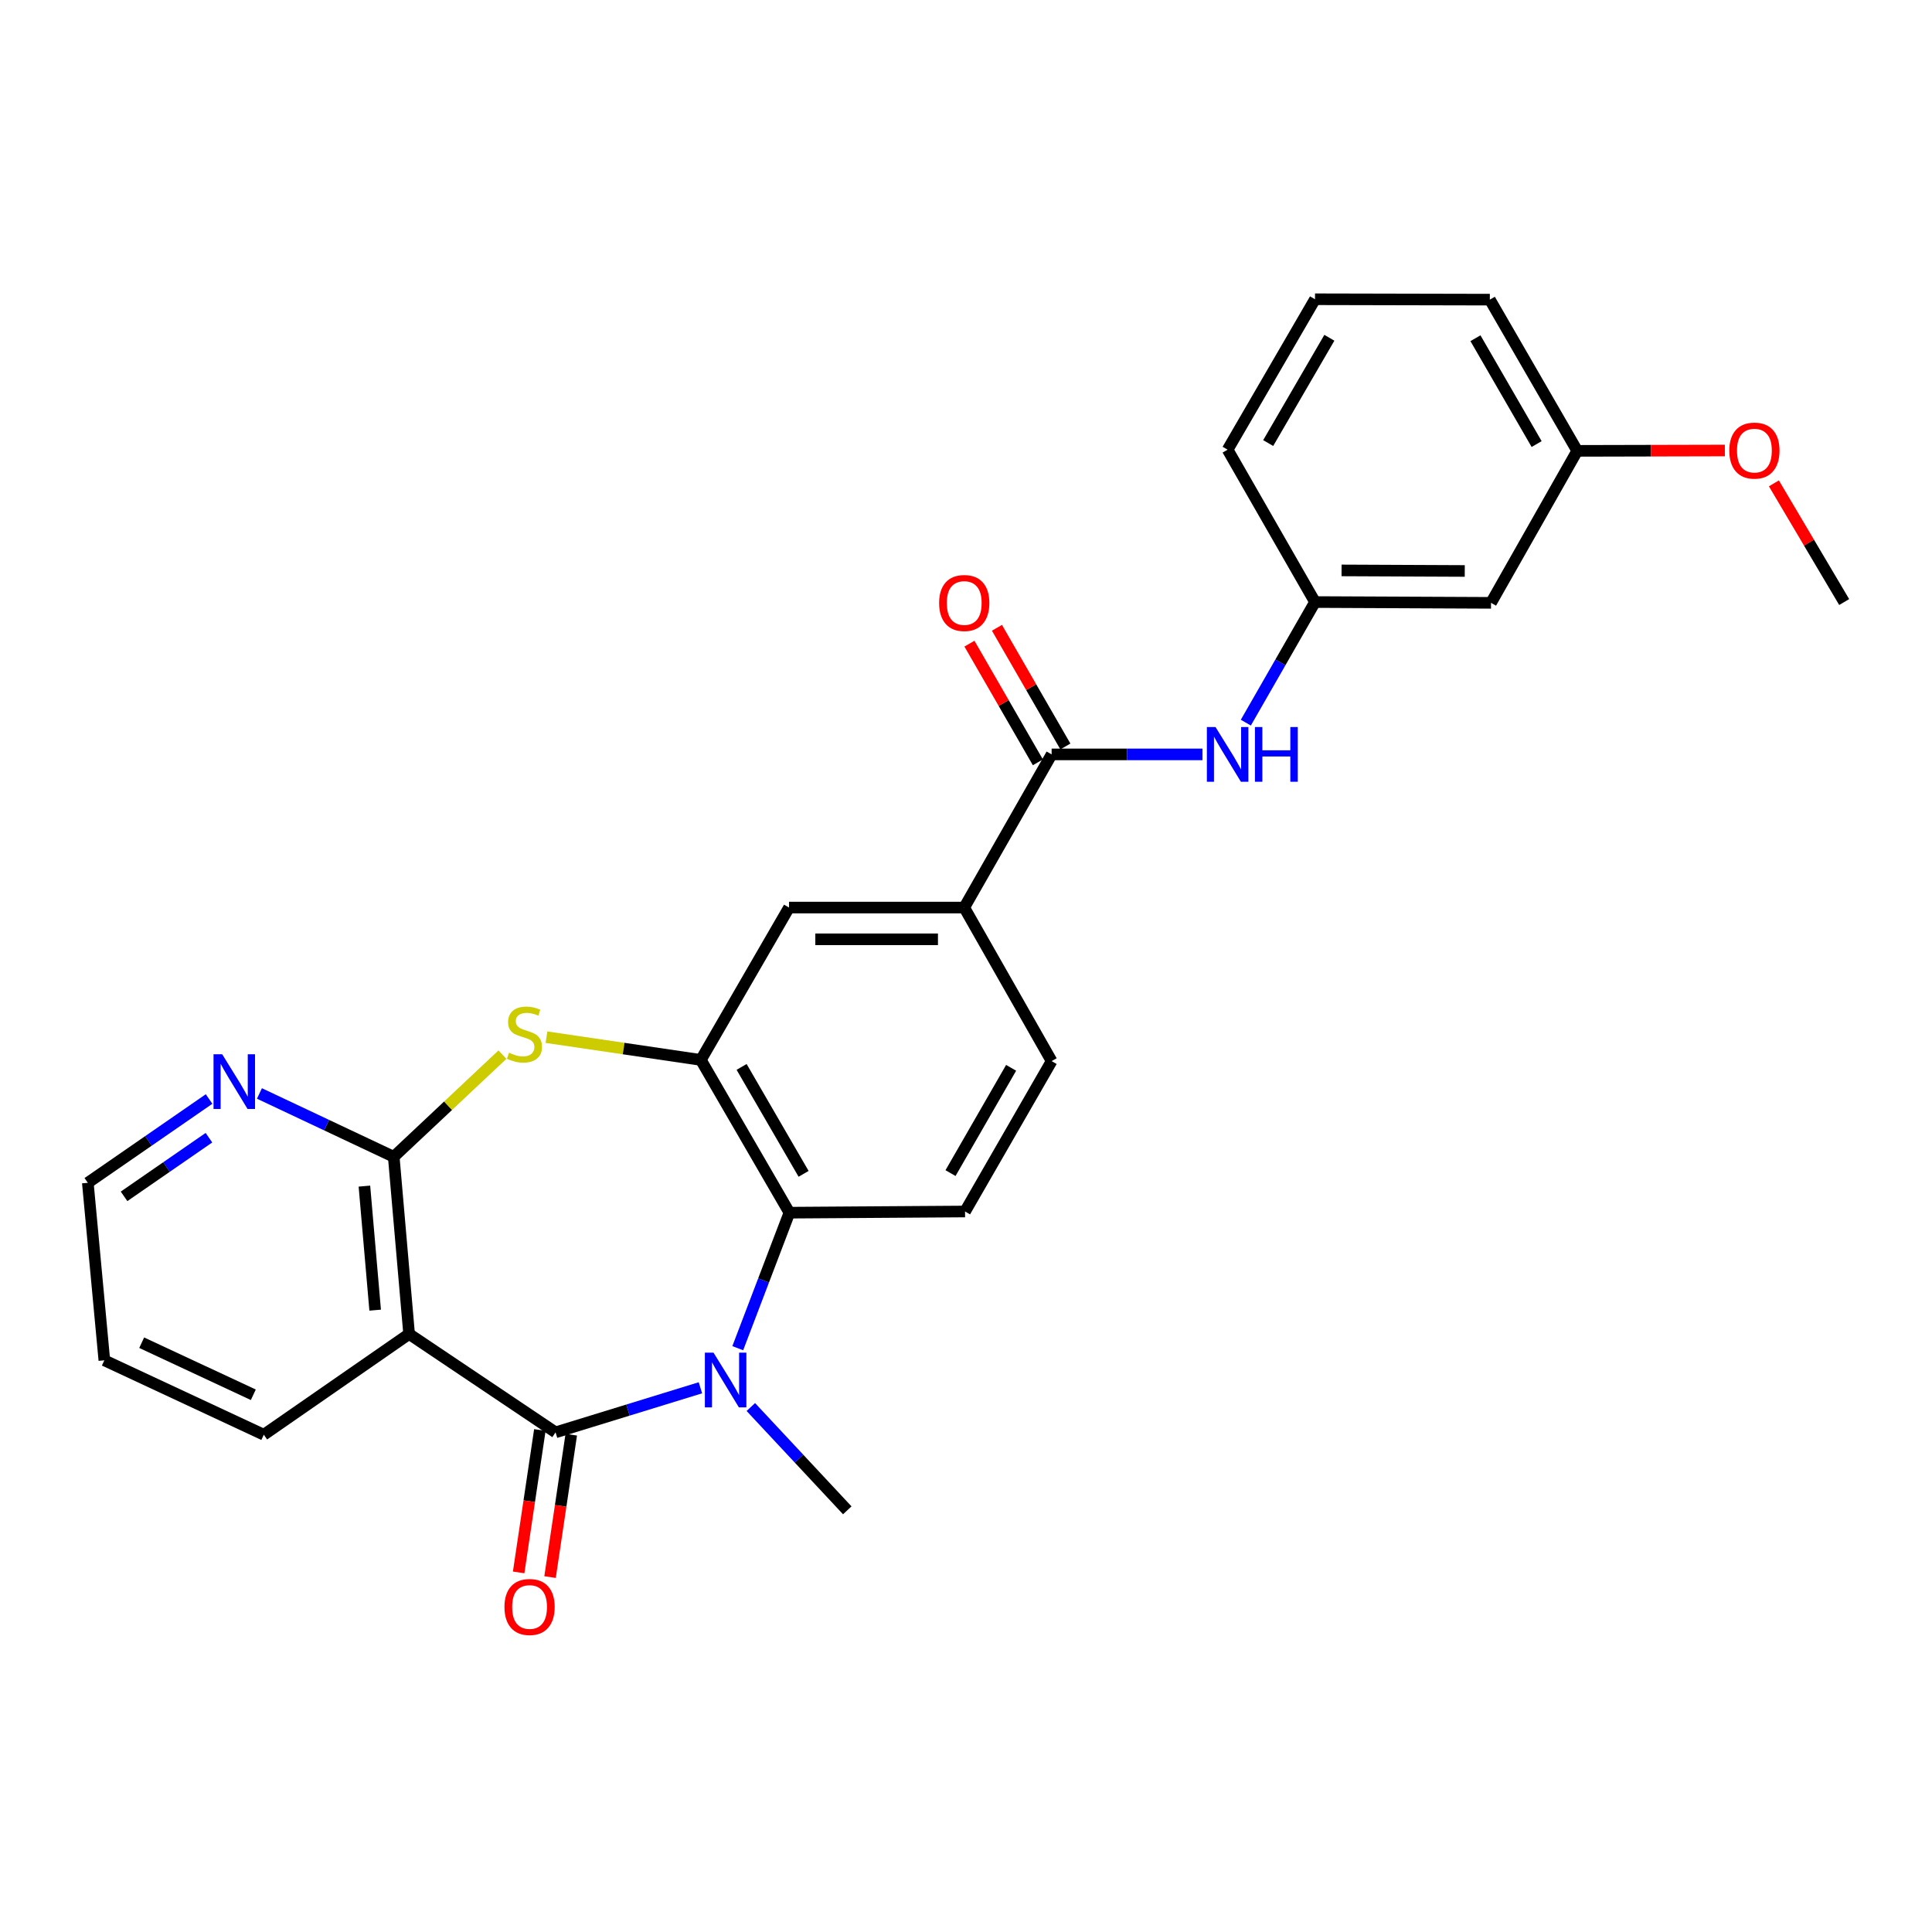 <?xml version='1.0' encoding='iso-8859-1'?>
<svg version='1.1' baseProfile='full'
              xmlns='http://www.w3.org/2000/svg'
                      xmlns:rdkit='http://www.rdkit.org/xml'
                      xmlns:xlink='http://www.w3.org/1999/xlink'
                  xml:space='preserve'
width='1000px' height='1000px' viewBox='0 0 1000 1000'>
<!-- END OF HEADER -->
<rect style='opacity:1.0;fill:#FFFFFF;stroke:none' width='1000' height='1000' x='0' y='0'> </rect>
<path class='bond-0' d='M 287.556,741.383 L 325.047,729.848' style='fill:none;fill-rule:evenodd;stroke:#000000;stroke-width:6px;stroke-linecap:butt;stroke-linejoin:miter;stroke-opacity:1' />
<path class='bond-0' d='M 325.047,729.848 L 362.537,718.313' style='fill:none;fill-rule:evenodd;stroke:#0000FF;stroke-width:6px;stroke-linecap:butt;stroke-linejoin:miter;stroke-opacity:1' />
<path class='bond-1' d='M 287.556,741.383 L 211.75,690.468' style='fill:none;fill-rule:evenodd;stroke:#000000;stroke-width:6px;stroke-linecap:butt;stroke-linejoin:miter;stroke-opacity:1' />
<path class='bond-12' d='M 279.428,740.172 L 273.939,777.024' style='fill:none;fill-rule:evenodd;stroke:#000000;stroke-width:6px;stroke-linecap:butt;stroke-linejoin:miter;stroke-opacity:1' />
<path class='bond-12' d='M 273.939,777.024 L 268.451,813.876' style='fill:none;fill-rule:evenodd;stroke:#FF0000;stroke-width:6px;stroke-linecap:butt;stroke-linejoin:miter;stroke-opacity:1' />
<path class='bond-12' d='M 295.684,742.593 L 290.196,779.445' style='fill:none;fill-rule:evenodd;stroke:#000000;stroke-width:6px;stroke-linecap:butt;stroke-linejoin:miter;stroke-opacity:1' />
<path class='bond-12' d='M 290.196,779.445 L 284.707,816.297' style='fill:none;fill-rule:evenodd;stroke:#FF0000;stroke-width:6px;stroke-linecap:butt;stroke-linejoin:miter;stroke-opacity:1' />
<path class='bond-5' d='M 381.861,697.822 L 395.229,662.752' style='fill:none;fill-rule:evenodd;stroke:#0000FF;stroke-width:6px;stroke-linecap:butt;stroke-linejoin:miter;stroke-opacity:1' />
<path class='bond-5' d='M 395.229,662.752 L 408.598,627.682' style='fill:none;fill-rule:evenodd;stroke:#000000;stroke-width:6px;stroke-linecap:butt;stroke-linejoin:miter;stroke-opacity:1' />
<path class='bond-17' d='M 388.627,728.273 L 413.587,755.008' style='fill:none;fill-rule:evenodd;stroke:#0000FF;stroke-width:6px;stroke-linecap:butt;stroke-linejoin:miter;stroke-opacity:1' />
<path class='bond-17' d='M 413.587,755.008 L 438.548,781.742' style='fill:none;fill-rule:evenodd;stroke:#000000;stroke-width:6px;stroke-linecap:butt;stroke-linejoin:miter;stroke-opacity:1' />
<path class='bond-2' d='M 211.75,690.468 L 203.797,598.755' style='fill:none;fill-rule:evenodd;stroke:#000000;stroke-width:6px;stroke-linecap:butt;stroke-linejoin:miter;stroke-opacity:1' />
<path class='bond-2' d='M 194.182,678.131 L 188.615,613.932' style='fill:none;fill-rule:evenodd;stroke:#000000;stroke-width:6px;stroke-linecap:butt;stroke-linejoin:miter;stroke-opacity:1' />
<path class='bond-19' d='M 211.75,690.468 L 136.546,742.606' style='fill:none;fill-rule:evenodd;stroke:#000000;stroke-width:6px;stroke-linecap:butt;stroke-linejoin:miter;stroke-opacity:1' />
<path class='bond-3' d='M 203.797,598.755 L 231.931,572.317' style='fill:none;fill-rule:evenodd;stroke:#000000;stroke-width:6px;stroke-linecap:butt;stroke-linejoin:miter;stroke-opacity:1' />
<path class='bond-3' d='M 231.931,572.317 L 260.066,545.88' style='fill:none;fill-rule:evenodd;stroke:#CCCC00;stroke-width:6px;stroke-linecap:butt;stroke-linejoin:miter;stroke-opacity:1' />
<path class='bond-11' d='M 203.797,598.755 L 169.039,582.363' style='fill:none;fill-rule:evenodd;stroke:#000000;stroke-width:6px;stroke-linecap:butt;stroke-linejoin:miter;stroke-opacity:1' />
<path class='bond-11' d='M 169.039,582.363 L 134.282,565.97' style='fill:none;fill-rule:evenodd;stroke:#0000FF;stroke-width:6px;stroke-linecap:butt;stroke-linejoin:miter;stroke-opacity:1' />
<path class='bond-27' d='M 282.854,536.844 L 322.807,542.73' style='fill:none;fill-rule:evenodd;stroke:#CCCC00;stroke-width:6px;stroke-linecap:butt;stroke-linejoin:miter;stroke-opacity:1' />
<path class='bond-27' d='M 322.807,542.73 L 362.76,548.616' style='fill:none;fill-rule:evenodd;stroke:#000000;stroke-width:6px;stroke-linecap:butt;stroke-linejoin:miter;stroke-opacity:1' />
<path class='bond-4' d='M 362.76,548.616 L 408.598,627.682' style='fill:none;fill-rule:evenodd;stroke:#000000;stroke-width:6px;stroke-linecap:butt;stroke-linejoin:miter;stroke-opacity:1' />
<path class='bond-4' d='M 383.855,552.233 L 415.941,607.579' style='fill:none;fill-rule:evenodd;stroke:#000000;stroke-width:6px;stroke-linecap:butt;stroke-linejoin:miter;stroke-opacity:1' />
<path class='bond-9' d='M 362.76,548.616 L 408.406,469.751' style='fill:none;fill-rule:evenodd;stroke:#000000;stroke-width:6px;stroke-linecap:butt;stroke-linejoin:miter;stroke-opacity:1' />
<path class='bond-10' d='M 408.598,627.682 L 499.507,627.07' style='fill:none;fill-rule:evenodd;stroke:#000000;stroke-width:6px;stroke-linecap:butt;stroke-linejoin:miter;stroke-opacity:1' />
<path class='bond-6' d='M 544.322,390.475 L 499.087,469.751' style='fill:none;fill-rule:evenodd;stroke:#000000;stroke-width:6px;stroke-linecap:butt;stroke-linejoin:miter;stroke-opacity:1' />
<path class='bond-8' d='M 544.322,390.475 L 583.36,390.475' style='fill:none;fill-rule:evenodd;stroke:#000000;stroke-width:6px;stroke-linecap:butt;stroke-linejoin:miter;stroke-opacity:1' />
<path class='bond-8' d='M 583.36,390.475 L 622.397,390.475' style='fill:none;fill-rule:evenodd;stroke:#0000FF;stroke-width:6px;stroke-linecap:butt;stroke-linejoin:miter;stroke-opacity:1' />
<path class='bond-14' d='M 551.441,386.37 L 533.732,355.659' style='fill:none;fill-rule:evenodd;stroke:#000000;stroke-width:6px;stroke-linecap:butt;stroke-linejoin:miter;stroke-opacity:1' />
<path class='bond-14' d='M 533.732,355.659 L 516.023,324.948' style='fill:none;fill-rule:evenodd;stroke:#FF0000;stroke-width:6px;stroke-linecap:butt;stroke-linejoin:miter;stroke-opacity:1' />
<path class='bond-14' d='M 537.203,394.58 L 519.494,363.869' style='fill:none;fill-rule:evenodd;stroke:#000000;stroke-width:6px;stroke-linecap:butt;stroke-linejoin:miter;stroke-opacity:1' />
<path class='bond-14' d='M 519.494,363.869 L 501.785,333.159' style='fill:none;fill-rule:evenodd;stroke:#FF0000;stroke-width:6px;stroke-linecap:butt;stroke-linejoin:miter;stroke-opacity:1' />
<path class='bond-7' d='M 499.087,469.751 L 544.322,549.228' style='fill:none;fill-rule:evenodd;stroke:#000000;stroke-width:6px;stroke-linecap:butt;stroke-linejoin:miter;stroke-opacity:1' />
<path class='bond-29' d='M 499.087,469.751 L 408.406,469.751' style='fill:none;fill-rule:evenodd;stroke:#000000;stroke-width:6px;stroke-linecap:butt;stroke-linejoin:miter;stroke-opacity:1' />
<path class='bond-29' d='M 485.485,486.187 L 422.008,486.187' style='fill:none;fill-rule:evenodd;stroke:#000000;stroke-width:6px;stroke-linecap:butt;stroke-linejoin:miter;stroke-opacity:1' />
<path class='bond-13' d='M 644.841,374.042 L 662.745,342.83' style='fill:none;fill-rule:evenodd;stroke:#0000FF;stroke-width:6px;stroke-linecap:butt;stroke-linejoin:miter;stroke-opacity:1' />
<path class='bond-13' d='M 662.745,342.83 L 680.649,311.619' style='fill:none;fill-rule:evenodd;stroke:#000000;stroke-width:6px;stroke-linecap:butt;stroke-linejoin:miter;stroke-opacity:1' />
<path class='bond-15' d='M 499.507,627.07 L 544.322,549.228' style='fill:none;fill-rule:evenodd;stroke:#000000;stroke-width:6px;stroke-linecap:butt;stroke-linejoin:miter;stroke-opacity:1' />
<path class='bond-15' d='M 491.985,607.194 L 523.356,552.704' style='fill:none;fill-rule:evenodd;stroke:#000000;stroke-width:6px;stroke-linecap:butt;stroke-linejoin:miter;stroke-opacity:1' />
<path class='bond-28' d='M 108.217,568.843 L 76.836,590.528' style='fill:none;fill-rule:evenodd;stroke:#0000FF;stroke-width:6px;stroke-linecap:butt;stroke-linejoin:miter;stroke-opacity:1' />
<path class='bond-28' d='M 76.836,590.528 L 45.455,612.214' style='fill:none;fill-rule:evenodd;stroke:#000000;stroke-width:6px;stroke-linecap:butt;stroke-linejoin:miter;stroke-opacity:1' />
<path class='bond-28' d='M 108.147,588.87 L 86.18,604.05' style='fill:none;fill-rule:evenodd;stroke:#0000FF;stroke-width:6px;stroke-linecap:butt;stroke-linejoin:miter;stroke-opacity:1' />
<path class='bond-28' d='M 86.18,604.05 L 64.213,619.23' style='fill:none;fill-rule:evenodd;stroke:#000000;stroke-width:6px;stroke-linecap:butt;stroke-linejoin:miter;stroke-opacity:1' />
<path class='bond-16' d='M 680.649,311.619 L 771.75,312.03' style='fill:none;fill-rule:evenodd;stroke:#000000;stroke-width:6px;stroke-linecap:butt;stroke-linejoin:miter;stroke-opacity:1' />
<path class='bond-16' d='M 694.389,295.245 L 758.159,295.532' style='fill:none;fill-rule:evenodd;stroke:#000000;stroke-width:6px;stroke-linecap:butt;stroke-linejoin:miter;stroke-opacity:1' />
<path class='bond-23' d='M 680.649,311.619 L 635.414,232.754' style='fill:none;fill-rule:evenodd;stroke:#000000;stroke-width:6px;stroke-linecap:butt;stroke-linejoin:miter;stroke-opacity:1' />
<path class='bond-18' d='M 771.75,312.03 L 816.374,233.365' style='fill:none;fill-rule:evenodd;stroke:#000000;stroke-width:6px;stroke-linecap:butt;stroke-linejoin:miter;stroke-opacity:1' />
<path class='bond-20' d='M 816.374,233.365 L 854.579,233.274' style='fill:none;fill-rule:evenodd;stroke:#000000;stroke-width:6px;stroke-linecap:butt;stroke-linejoin:miter;stroke-opacity:1' />
<path class='bond-20' d='M 854.579,233.274 L 892.785,233.183' style='fill:none;fill-rule:evenodd;stroke:#FF0000;stroke-width:6px;stroke-linecap:butt;stroke-linejoin:miter;stroke-opacity:1' />
<path class='bond-30' d='M 816.374,233.365 L 771.138,155.094' style='fill:none;fill-rule:evenodd;stroke:#000000;stroke-width:6px;stroke-linecap:butt;stroke-linejoin:miter;stroke-opacity:1' />
<path class='bond-30' d='M 795.358,229.849 L 763.693,175.059' style='fill:none;fill-rule:evenodd;stroke:#000000;stroke-width:6px;stroke-linecap:butt;stroke-linejoin:miter;stroke-opacity:1' />
<path class='bond-26' d='M 136.546,742.606 L 54.01,704.1' style='fill:none;fill-rule:evenodd;stroke:#000000;stroke-width:6px;stroke-linecap:butt;stroke-linejoin:miter;stroke-opacity:1' />
<path class='bond-26' d='M 131.115,721.935 L 73.34,694.981' style='fill:none;fill-rule:evenodd;stroke:#000000;stroke-width:6px;stroke-linecap:butt;stroke-linejoin:miter;stroke-opacity:1' />
<path class='bond-25' d='M 918.168,250.186 L 936.357,280.903' style='fill:none;fill-rule:evenodd;stroke:#FF0000;stroke-width:6px;stroke-linecap:butt;stroke-linejoin:miter;stroke-opacity:1' />
<path class='bond-25' d='M 936.357,280.903 L 954.545,311.619' style='fill:none;fill-rule:evenodd;stroke:#000000;stroke-width:6px;stroke-linecap:butt;stroke-linejoin:miter;stroke-opacity:1' />
<path class='bond-21' d='M 680.649,154.893 L 635.414,232.754' style='fill:none;fill-rule:evenodd;stroke:#000000;stroke-width:6px;stroke-linecap:butt;stroke-linejoin:miter;stroke-opacity:1' />
<path class='bond-21' d='M 688.076,174.829 L 656.411,229.331' style='fill:none;fill-rule:evenodd;stroke:#000000;stroke-width:6px;stroke-linecap:butt;stroke-linejoin:miter;stroke-opacity:1' />
<path class='bond-24' d='M 680.649,154.893 L 771.138,155.094' style='fill:none;fill-rule:evenodd;stroke:#000000;stroke-width:6px;stroke-linecap:butt;stroke-linejoin:miter;stroke-opacity:1' />
<path class='bond-22' d='M 45.455,612.214 L 54.01,704.1' style='fill:none;fill-rule:evenodd;stroke:#000000;stroke-width:6px;stroke-linecap:butt;stroke-linejoin:miter;stroke-opacity:1' />
<path  class='atom-1' d='M 369.32 700.14
L 378.6 715.14
Q 379.52 716.62, 381 719.3
Q 382.48 721.98, 382.56 722.14
L 382.56 700.14
L 386.32 700.14
L 386.32 728.46
L 382.44 728.46
L 372.48 712.06
Q 371.32 710.14, 370.08 707.94
Q 368.88 705.74, 368.52 705.06
L 368.52 728.46
L 364.84 728.46
L 364.84 700.14
L 369.32 700.14
' fill='#0000FF'/>
<path  class='atom-4' d='M 263.467 544.886
Q 263.787 545.006, 265.107 545.566
Q 266.427 546.126, 267.867 546.486
Q 269.347 546.806, 270.787 546.806
Q 273.467 546.806, 275.027 545.526
Q 276.587 544.206, 276.587 541.926
Q 276.587 540.366, 275.787 539.406
Q 275.027 538.446, 273.827 537.926
Q 272.627 537.406, 270.627 536.806
Q 268.107 536.046, 266.587 535.326
Q 265.107 534.606, 264.027 533.086
Q 262.987 531.566, 262.987 529.006
Q 262.987 525.446, 265.387 523.246
Q 267.827 521.046, 272.627 521.046
Q 275.907 521.046, 279.627 522.606
L 278.707 525.686
Q 275.307 524.286, 272.747 524.286
Q 269.987 524.286, 268.467 525.446
Q 266.947 526.566, 266.987 528.526
Q 266.987 530.046, 267.747 530.966
Q 268.547 531.886, 269.667 532.406
Q 270.827 532.926, 272.747 533.526
Q 275.307 534.326, 276.827 535.126
Q 278.347 535.926, 279.427 537.566
Q 280.547 539.166, 280.547 541.926
Q 280.547 545.846, 277.907 547.966
Q 275.307 550.046, 270.947 550.046
Q 268.427 550.046, 266.507 549.486
Q 264.627 548.966, 262.387 548.046
L 263.467 544.886
' fill='#CCCC00'/>
<path  class='atom-9' d='M 629.154 376.315
L 638.434 391.315
Q 639.354 392.795, 640.834 395.475
Q 642.314 398.155, 642.394 398.315
L 642.394 376.315
L 646.154 376.315
L 646.154 404.635
L 642.274 404.635
L 632.314 388.235
Q 631.154 386.315, 629.914 384.115
Q 628.714 381.915, 628.354 381.235
L 628.354 404.635
L 624.674 404.635
L 624.674 376.315
L 629.154 376.315
' fill='#0000FF'/>
<path  class='atom-9' d='M 649.554 376.315
L 653.394 376.315
L 653.394 388.355
L 667.874 388.355
L 667.874 376.315
L 671.714 376.315
L 671.714 404.635
L 667.874 404.635
L 667.874 391.555
L 653.394 391.555
L 653.394 404.635
L 649.554 404.635
L 649.554 376.315
' fill='#0000FF'/>
<path  class='atom-12' d='M 115.001 545.669
L 124.281 560.669
Q 125.201 562.149, 126.681 564.829
Q 128.161 567.509, 128.241 567.669
L 128.241 545.669
L 132.001 545.669
L 132.001 573.989
L 128.121 573.989
L 118.161 557.589
Q 117.001 555.669, 115.761 553.469
Q 114.561 551.269, 114.201 550.589
L 114.201 573.989
L 110.521 573.989
L 110.521 545.669
L 115.001 545.669
' fill='#0000FF'/>
<path  class='atom-13' d='M 261.106 831.769
Q 261.106 824.969, 264.466 821.169
Q 267.826 817.369, 274.106 817.369
Q 280.386 817.369, 283.746 821.169
Q 287.106 824.969, 287.106 831.769
Q 287.106 838.649, 283.706 842.569
Q 280.306 846.449, 274.106 846.449
Q 267.866 846.449, 264.466 842.569
Q 261.106 838.689, 261.106 831.769
M 274.106 843.249
Q 278.426 843.249, 280.746 840.369
Q 283.106 837.449, 283.106 831.769
Q 283.106 826.209, 280.746 823.409
Q 278.426 820.569, 274.106 820.569
Q 269.786 820.569, 267.426 823.369
Q 265.106 826.169, 265.106 831.769
Q 265.106 837.489, 267.426 840.369
Q 269.786 843.249, 274.106 843.249
' fill='#FF0000'/>
<path  class='atom-15' d='M 486.087 312.11
Q 486.087 305.31, 489.447 301.51
Q 492.807 297.71, 499.087 297.71
Q 505.367 297.71, 508.727 301.51
Q 512.087 305.31, 512.087 312.11
Q 512.087 318.99, 508.687 322.91
Q 505.287 326.79, 499.087 326.79
Q 492.847 326.79, 489.447 322.91
Q 486.087 319.03, 486.087 312.11
M 499.087 323.59
Q 503.407 323.59, 505.727 320.71
Q 508.087 317.79, 508.087 312.11
Q 508.087 306.55, 505.727 303.75
Q 503.407 300.91, 499.087 300.91
Q 494.767 300.91, 492.407 303.71
Q 490.087 306.51, 490.087 312.11
Q 490.087 317.83, 492.407 320.71
Q 494.767 323.59, 499.087 323.59
' fill='#FF0000'/>
<path  class='atom-21' d='M 895.077 233.226
Q 895.077 226.426, 898.437 222.626
Q 901.797 218.826, 908.077 218.826
Q 914.357 218.826, 917.717 222.626
Q 921.077 226.426, 921.077 233.226
Q 921.077 240.106, 917.677 244.026
Q 914.277 247.906, 908.077 247.906
Q 901.837 247.906, 898.437 244.026
Q 895.077 240.146, 895.077 233.226
M 908.077 244.706
Q 912.397 244.706, 914.717 241.826
Q 917.077 238.906, 917.077 233.226
Q 917.077 227.666, 914.717 224.866
Q 912.397 222.026, 908.077 222.026
Q 903.757 222.026, 901.397 224.826
Q 899.077 227.626, 899.077 233.226
Q 899.077 238.946, 901.397 241.826
Q 903.757 244.706, 908.077 244.706
' fill='#FF0000'/>
</svg>
